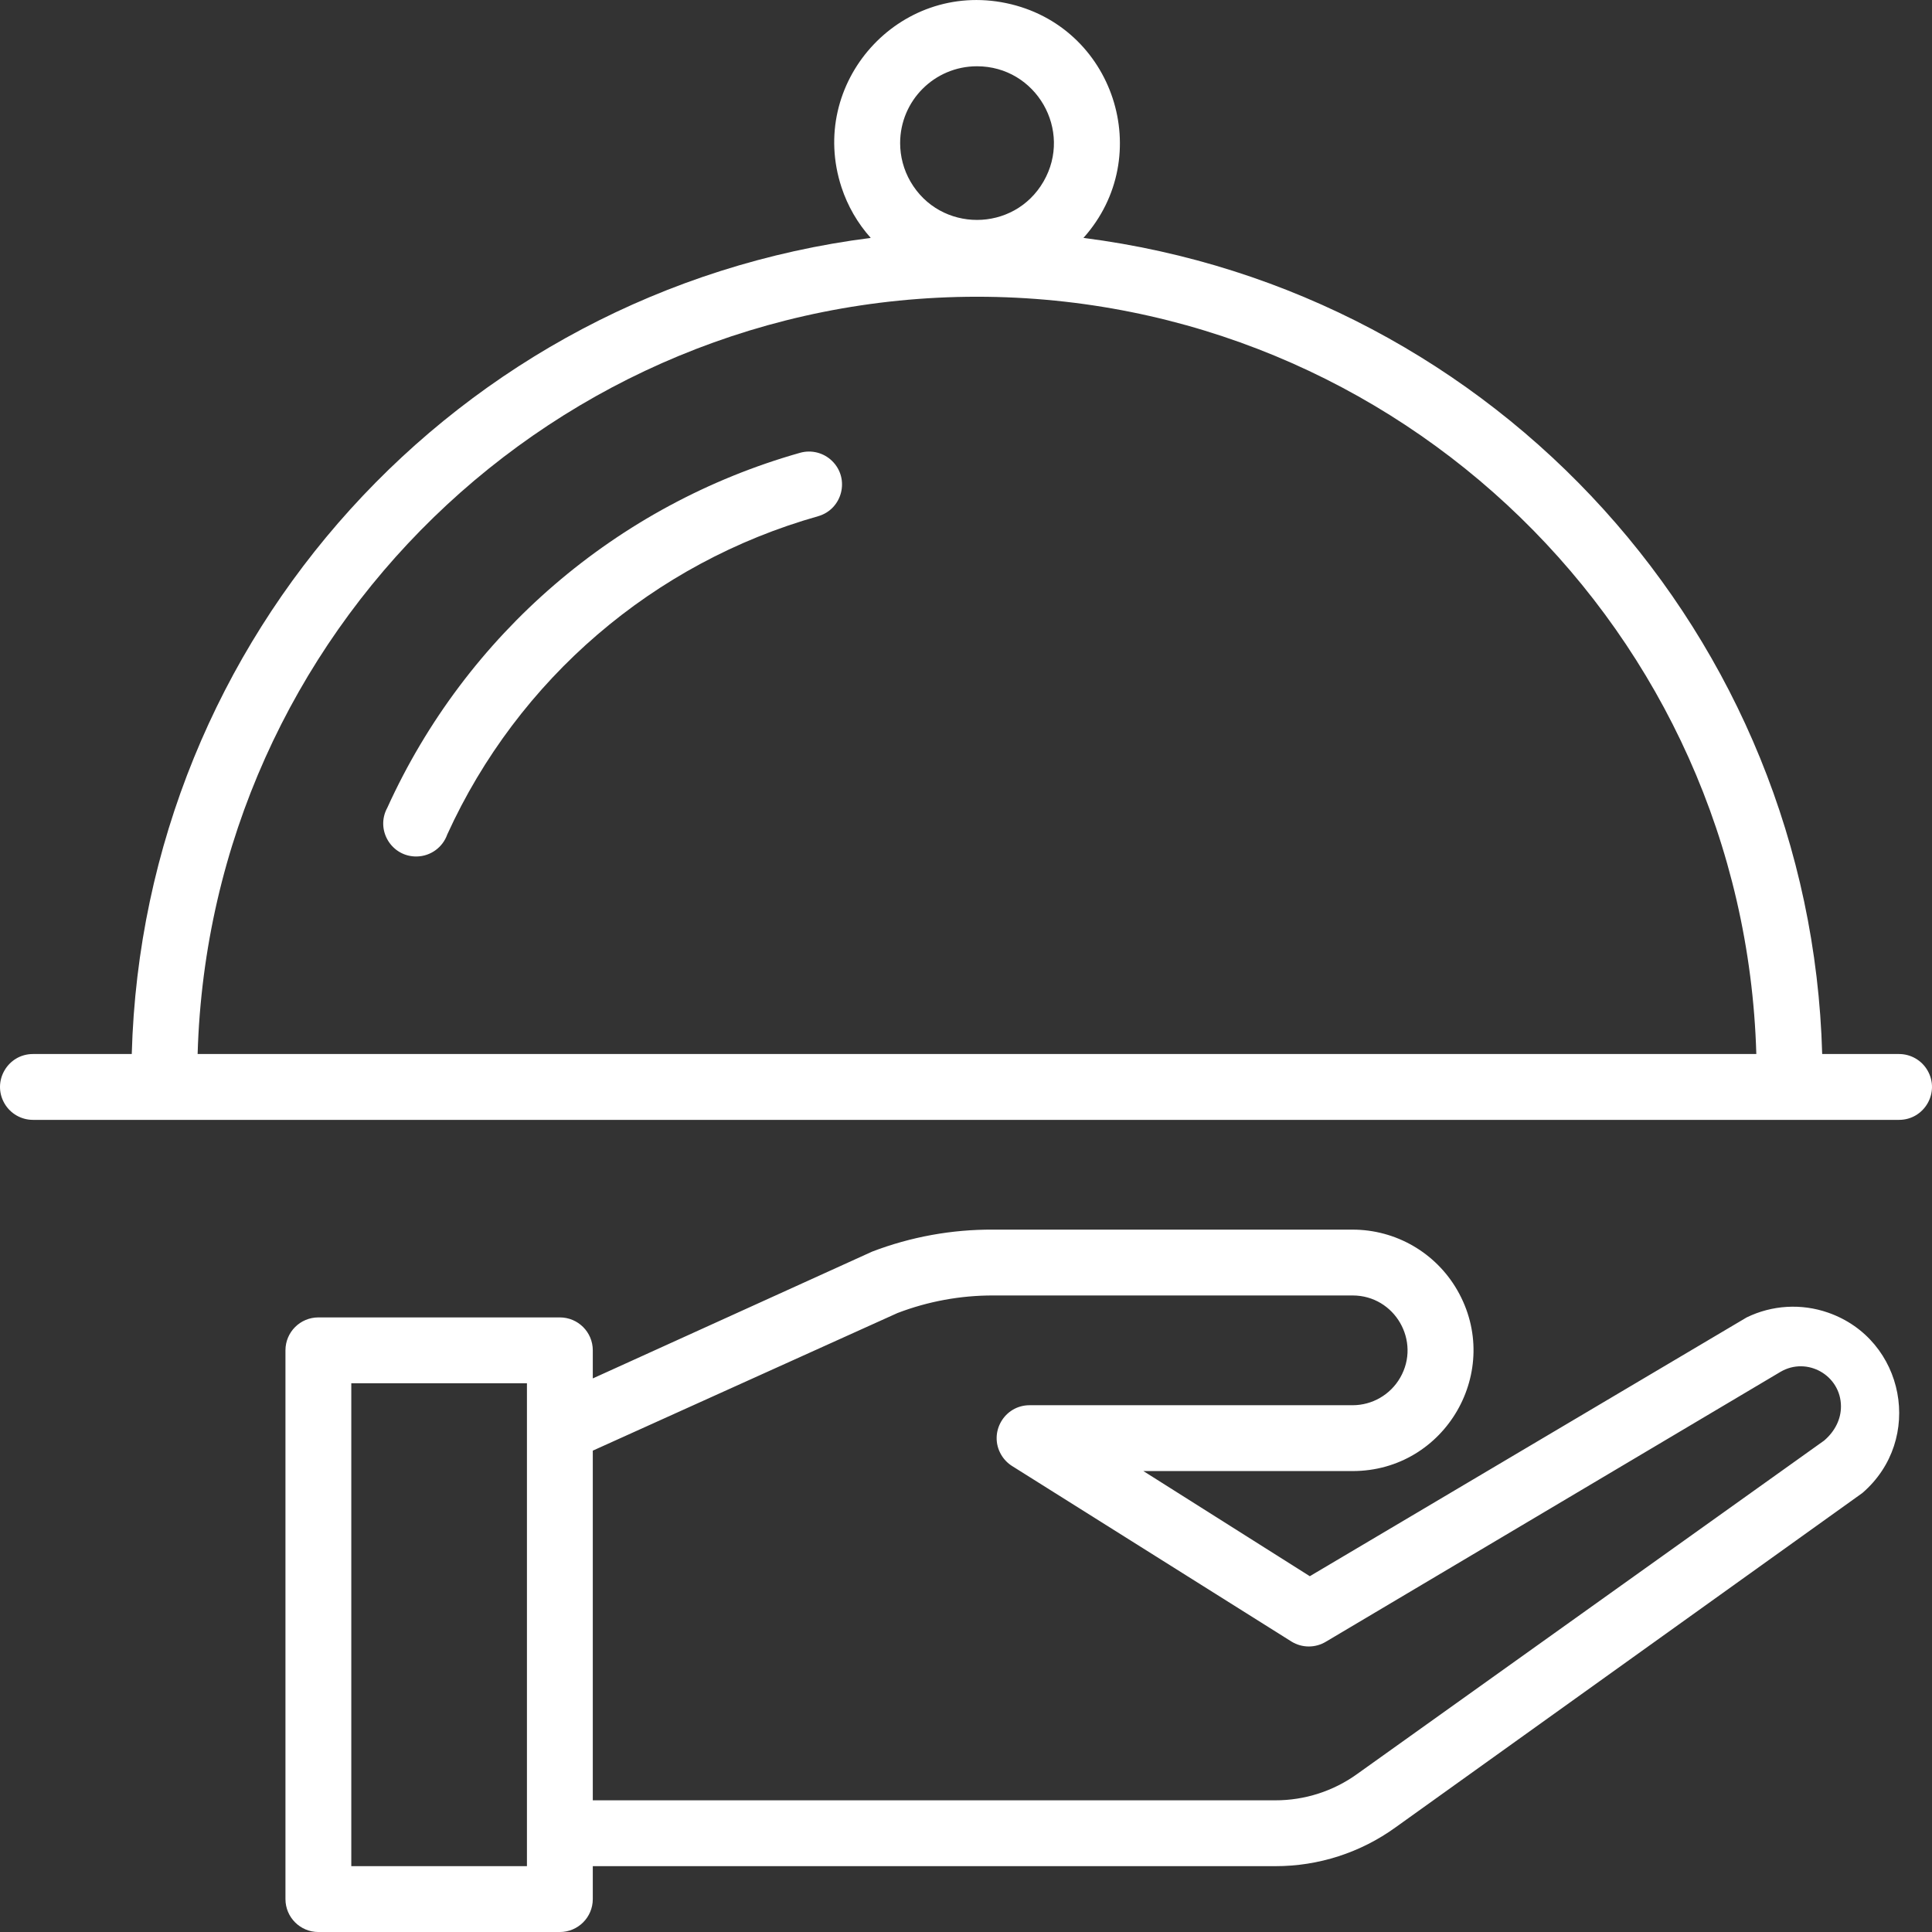<?xml version="1.0" encoding="UTF-8"?> <svg xmlns="http://www.w3.org/2000/svg" viewBox="0 0 100.00 100.00" data-guides="{&quot;vertical&quot;:[],&quot;horizontal&quot;:[]}"><rect x="0" y="0" width="100.00" height="100.00" fill="#333333" stroke="none"/><path fill="#ffffff" stroke="none" fill-opacity="1" stroke-width="2" stroke-opacity="1" color="rgb(51, 51, 51)" fill-rule="evenodd" id="tSvg12d0139bb0b" title="Path 2" d="M90.407 68.189C82.87 72.654 75.332 77.119 67.795 81.584C64.924 79.77 62.053 77.956 59.181 76.142C62.791 76.142 66.401 76.142 70.01 76.142C74.822 76.142 77.828 70.935 75.423 66.769C74.306 64.835 72.243 63.645 70.01 63.645C63.81 63.645 57.61 63.645 51.409 63.645C49.27 63.632 47.147 64.017 45.148 64.781C40.326 66.97 35.505 69.159 30.683 71.347C30.683 70.863 30.683 70.378 30.683 69.893C30.683 68.952 29.92 68.189 28.978 68.189C24.812 68.189 20.645 68.189 16.479 68.189C15.538 68.189 14.775 68.952 14.775 69.893C14.775 79.361 14.775 88.829 14.775 98.296C14.775 99.237 15.538 100.001 16.479 100.001C20.645 100.001 24.812 100.001 28.978 100.001C29.92 100.001 30.683 99.237 30.683 98.296C30.683 97.728 30.683 97.16 30.683 96.592C42.459 96.592 54.235 96.592 66.011 96.592C68.247 96.596 70.426 95.892 72.238 94.581C80.29 88.813 88.343 83.046 96.395 77.278C99.596 74.52 98.609 69.332 94.62 67.941C93.239 67.459 91.722 67.548 90.407 68.189ZM27.274 96.592C24.244 96.592 21.214 96.592 18.183 96.592C18.183 88.261 18.183 79.929 18.183 71.597C21.214 71.597 24.244 71.597 27.274 71.597C27.274 79.929 27.274 88.261 27.274 96.592M94.418 74.563C86.362 80.315 78.305 86.068 70.249 91.82C69.015 92.71 67.532 93.187 66.011 93.184C54.235 93.184 42.459 93.184 30.683 93.184C30.683 87.151 30.683 81.118 30.683 75.085C35.94 72.711 41.197 70.336 46.455 67.962C48.036 67.357 49.716 67.049 51.409 67.053C57.61 67.053 63.81 67.053 70.01 67.053C72.197 67.053 73.564 69.42 72.471 71.313C71.963 72.192 71.025 72.734 70.01 72.734C64.439 72.734 58.867 72.734 53.295 72.734C51.983 72.732 51.161 74.151 51.816 75.288C51.955 75.529 52.151 75.733 52.386 75.881C57.208 78.91 62.03 81.94 66.852 84.97C67.399 85.305 68.088 85.305 68.636 84.97C76.476 80.315 84.317 75.661 92.157 71.007C93.538 70.198 95.278 71.187 95.288 72.787C95.292 73.458 94.972 74.089 94.418 74.563ZM98.293 54.556C96.968 54.556 95.642 54.556 94.316 54.556C93.723 32.978 77.494 15.05 56.079 12.314C59.87 8.077 57.651 1.326 52.085 0.163C46.52 -1 41.782 4.296 43.557 9.697C43.875 10.664 44.39 11.556 45.069 12.314C23.647 15.04 7.41 32.972 6.82 54.556C5.116 54.556 3.412 54.556 1.707 54.556C0.395 54.556 -0.425 55.976 0.231 57.112C0.535 57.639 1.098 57.964 1.707 57.964C33.902 57.964 66.098 57.964 98.293 57.964C99.605 57.964 100.425 56.544 99.769 55.408C99.465 54.88 98.902 54.556 98.293 54.556ZM50.568 3.43C53.63 3.43 55.543 6.744 54.013 9.395C52.482 12.046 48.655 12.046 47.124 9.395C46.775 8.79 46.591 8.104 46.591 7.406C46.591 5.21 48.372 3.43 50.568 3.43ZM50.568 15.359C72.403 15.368 90.274 32.733 90.907 54.556C64.014 54.556 37.122 54.556 10.229 54.556C10.862 32.733 28.733 15.368 50.568 15.359Z" style=""></path><path fill="#ffffff" stroke="none" fill-opacity="1" stroke-width="2" stroke-opacity="1" color="rgb(51, 51, 51)" fill-rule="evenodd" id="tSvg14bf88b1ab7" title="Path 3" d="M41.41 23.437C31.932 26.12 24.118 32.84 20.047 41.808C19.417 42.959 20.268 44.36 21.58 44.331C22.289 44.315 22.913 43.862 23.149 43.194C26.814 35.15 33.833 29.125 42.341 26.721C43.605 26.362 44.007 24.77 43.065 23.855C42.627 23.43 41.996 23.271 41.41 23.437Z" style=""></path><defs></defs></svg> 
